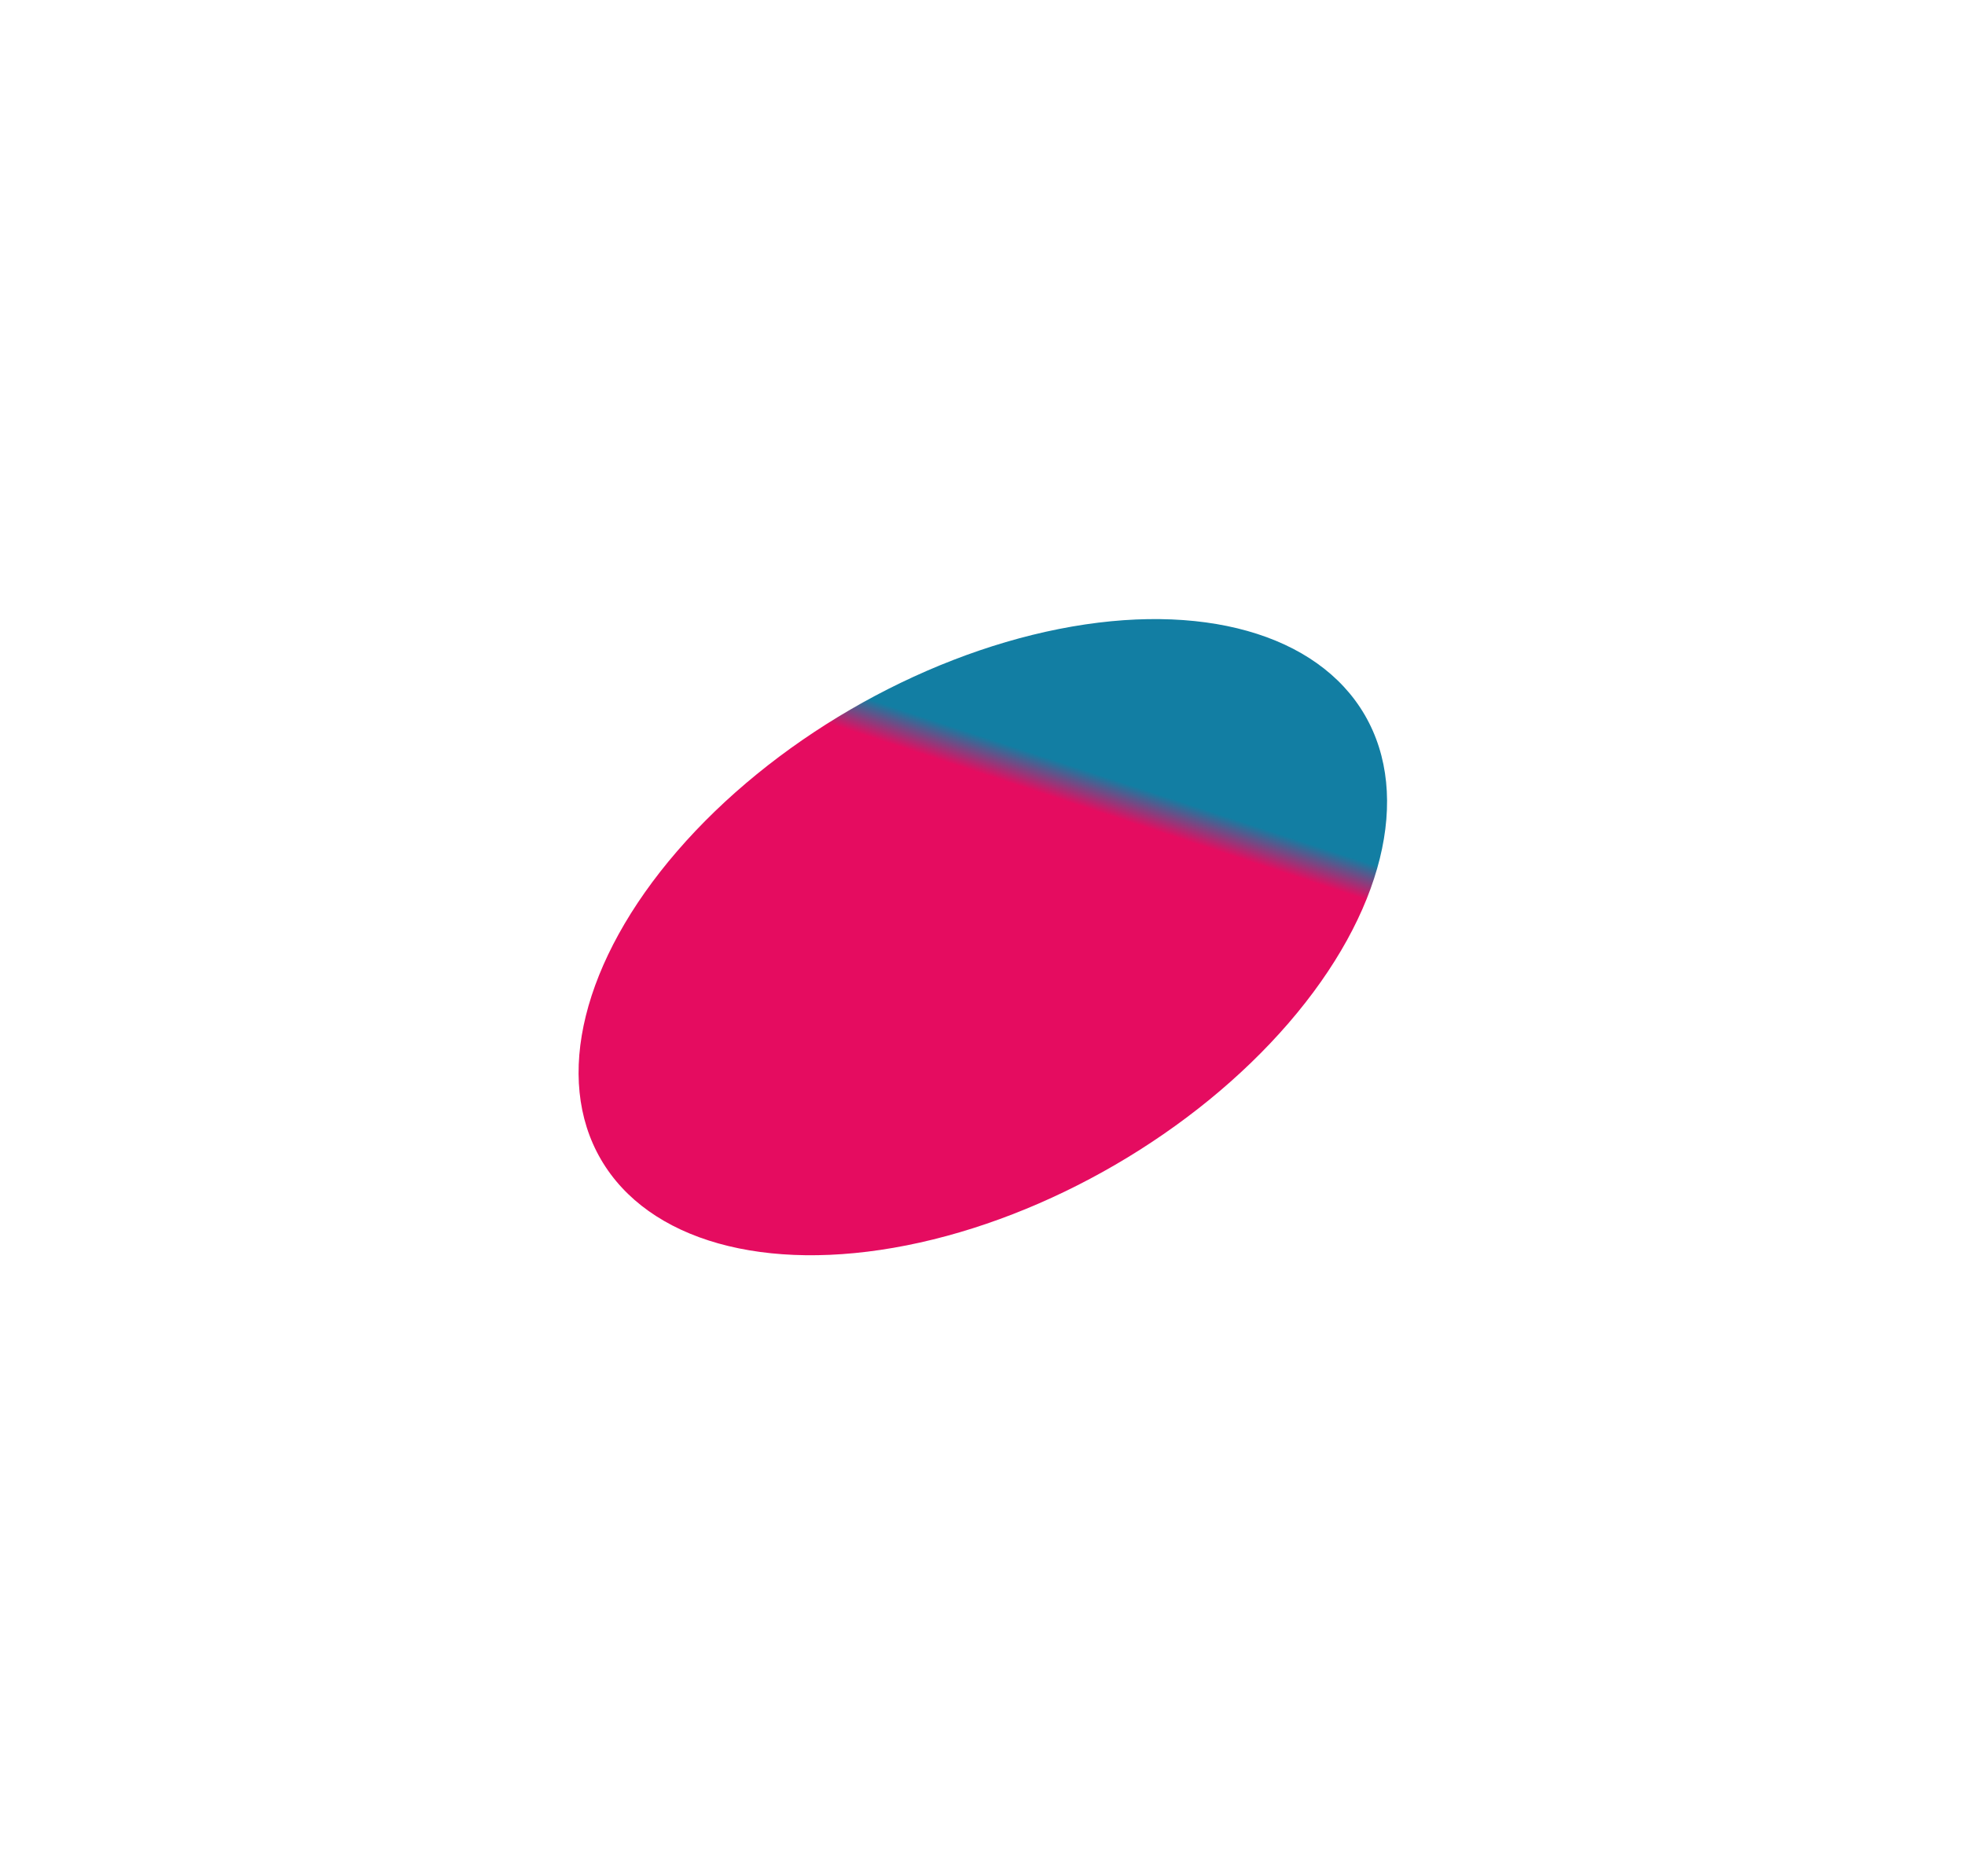<?xml version="1.0" encoding="UTF-8"?> <svg xmlns="http://www.w3.org/2000/svg" width="776" height="741" viewBox="0 0 776 741" fill="none"> <g filter="url(#filter0_f_1318_199)"> <ellipse cx="388.13" cy="370.134" rx="174.5" ry="104" transform="rotate(-30.192 388.13 370.134)" fill="url(#paint0_linear_1318_199)"></ellipse> </g> <defs> <filter id="filter0_f_1318_199" x="-16.055" y="0.008" width="808.367" height="740.251" filterUnits="userSpaceOnUse" color-interpolation-filters="sRGB"> <feFlood flood-opacity="0" result="BackgroundImageFix"></feFlood> <feBlend mode="normal" in="SourceGraphic" in2="BackgroundImageFix" result="shape"></feBlend> <feGaussianBlur stdDeviation="122.25" result="effect1_foregroundBlur_1318_199"></feGaussianBlur> </filter> <linearGradient id="paint0_linear_1318_199" x1="379.998" y1="281.123" x2="465.321" y2="205.246" gradientUnits="userSpaceOnUse"> <stop offset="0.071" stop-color="#E50C60"></stop> <stop offset="0.195" stop-color="#127EA3"></stop> </linearGradient> </defs> </svg> 